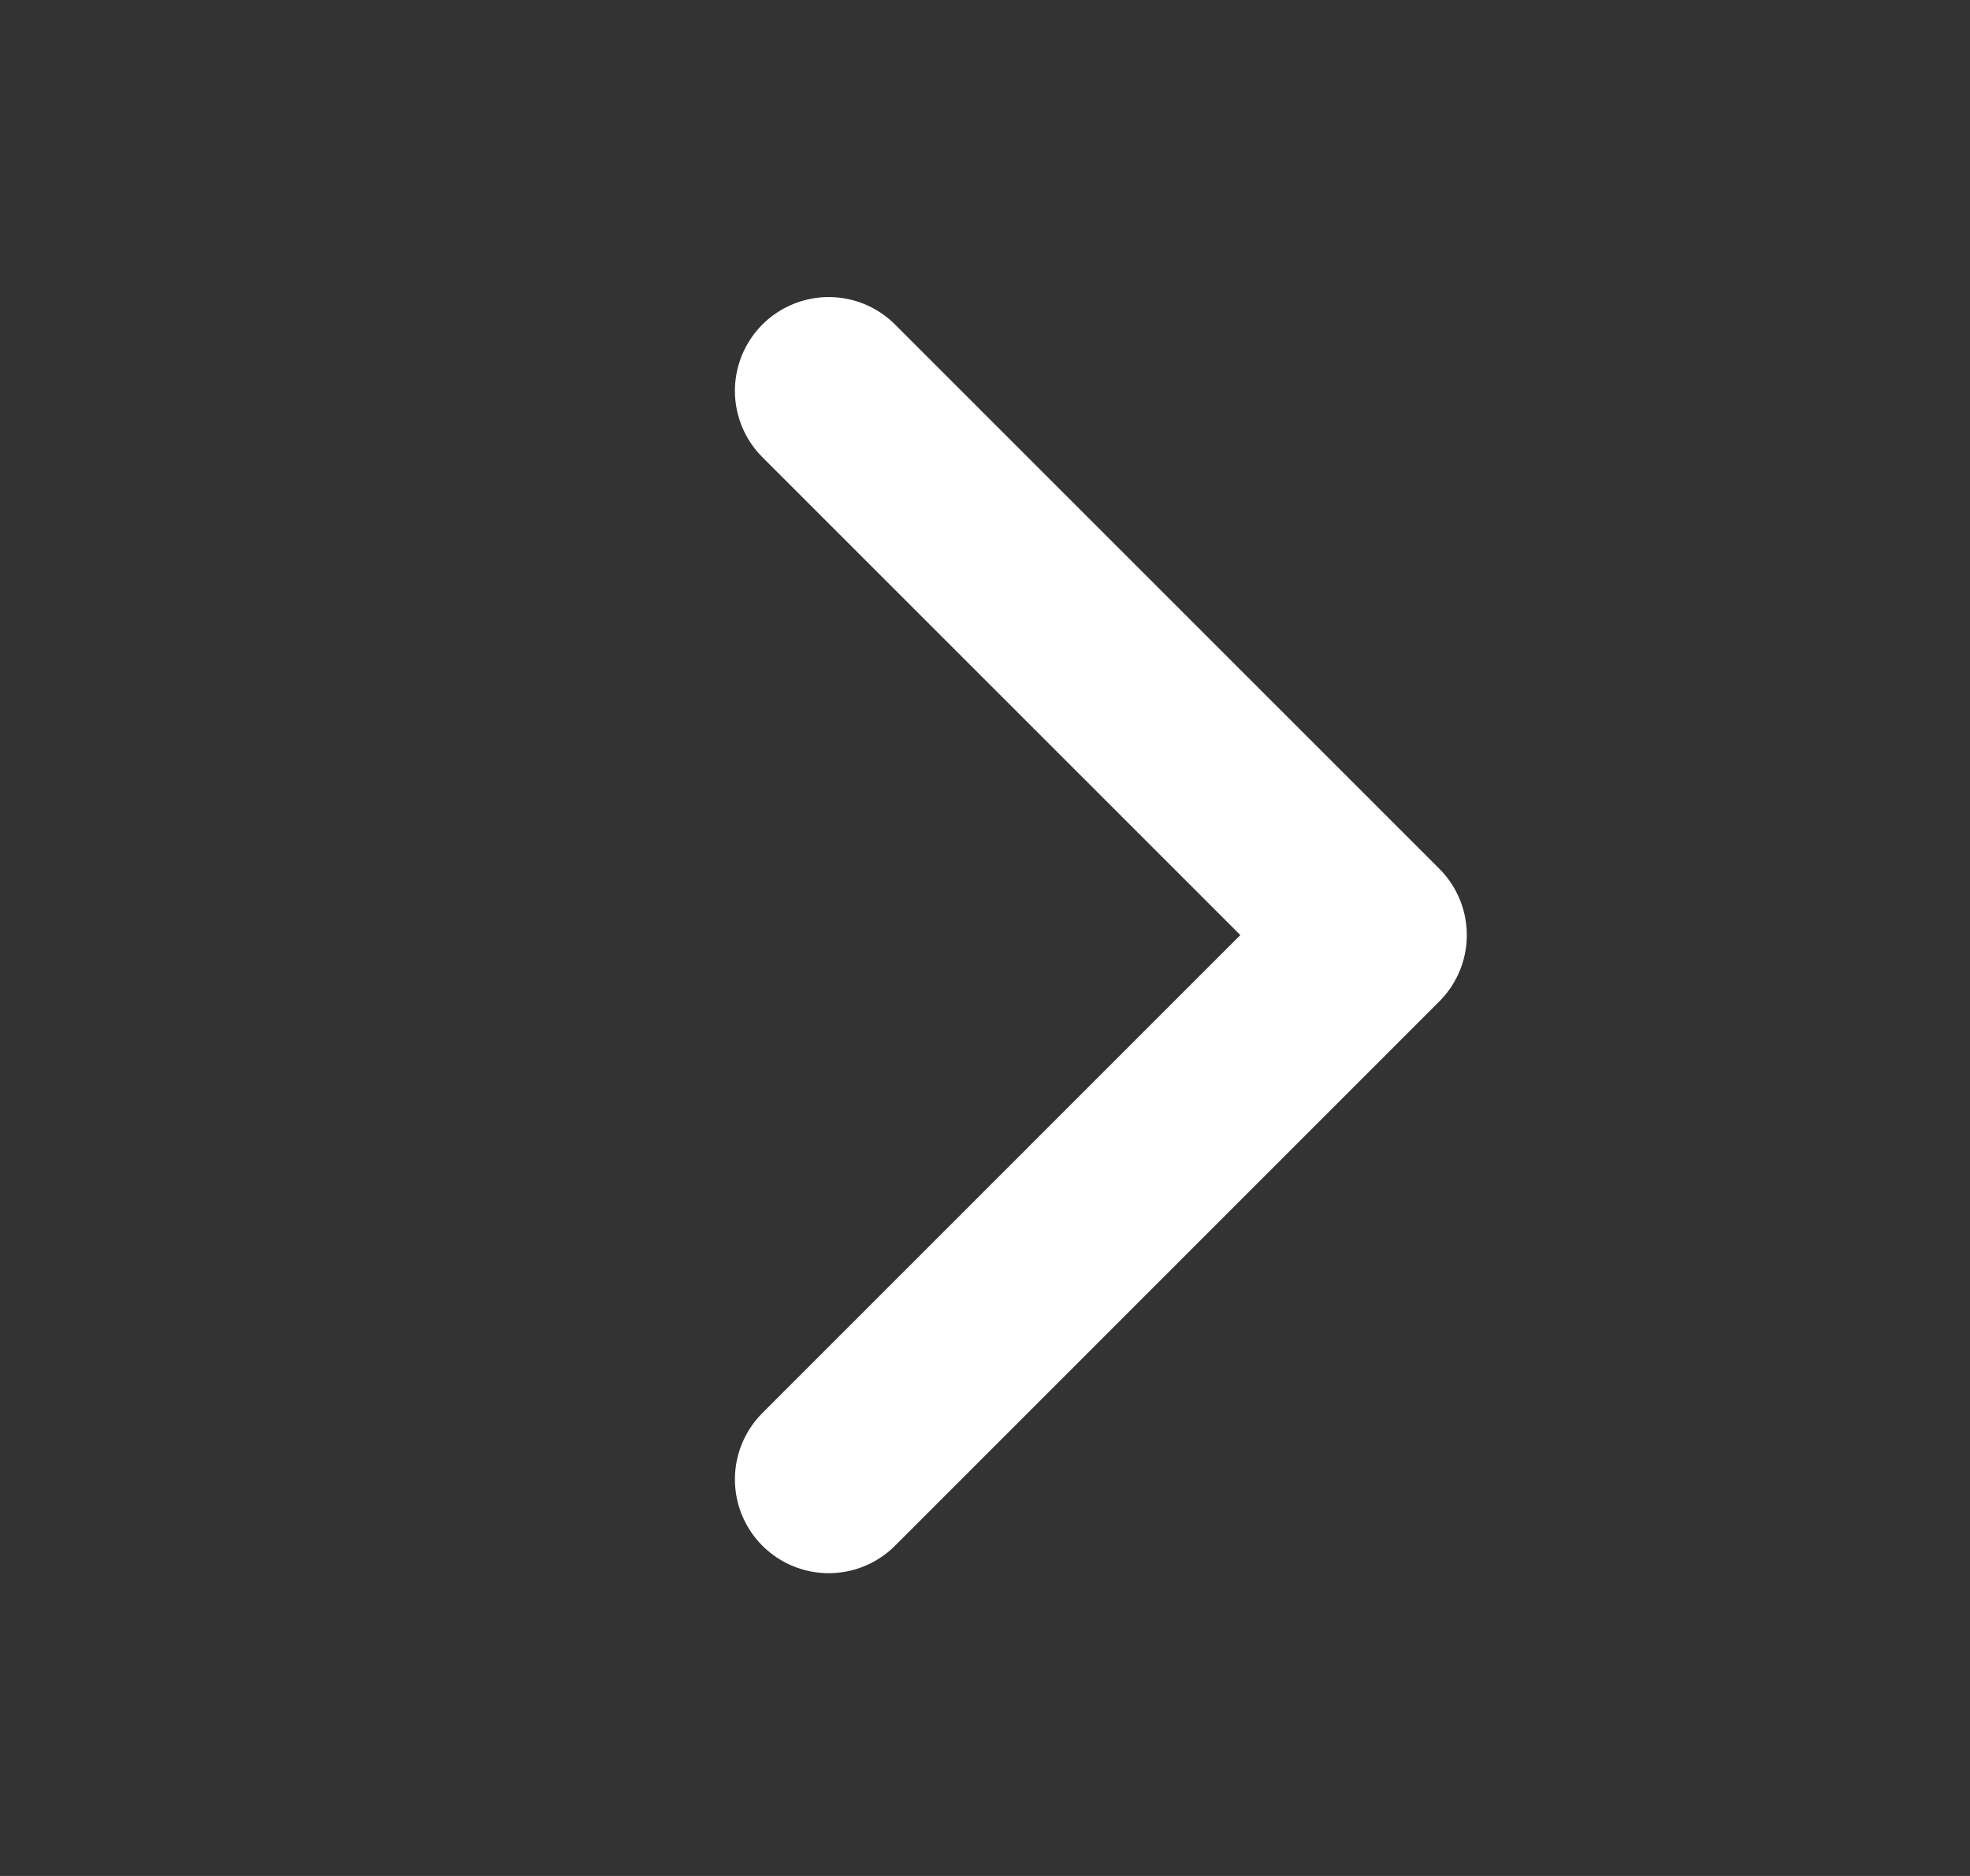 <svg width="21" height="20" viewBox="0 0 21 20" fill="none" xmlns="http://www.w3.org/2000/svg">
<rect x="0" y="0" width="21" height="20" fill="#333333" stroke="none"/>
<path d="M8.834 4.167L14.636 9.969L8.834 15.772" stroke="white" stroke-width="2" stroke-linecap="round" stroke-linejoin="round"/>
</svg>
